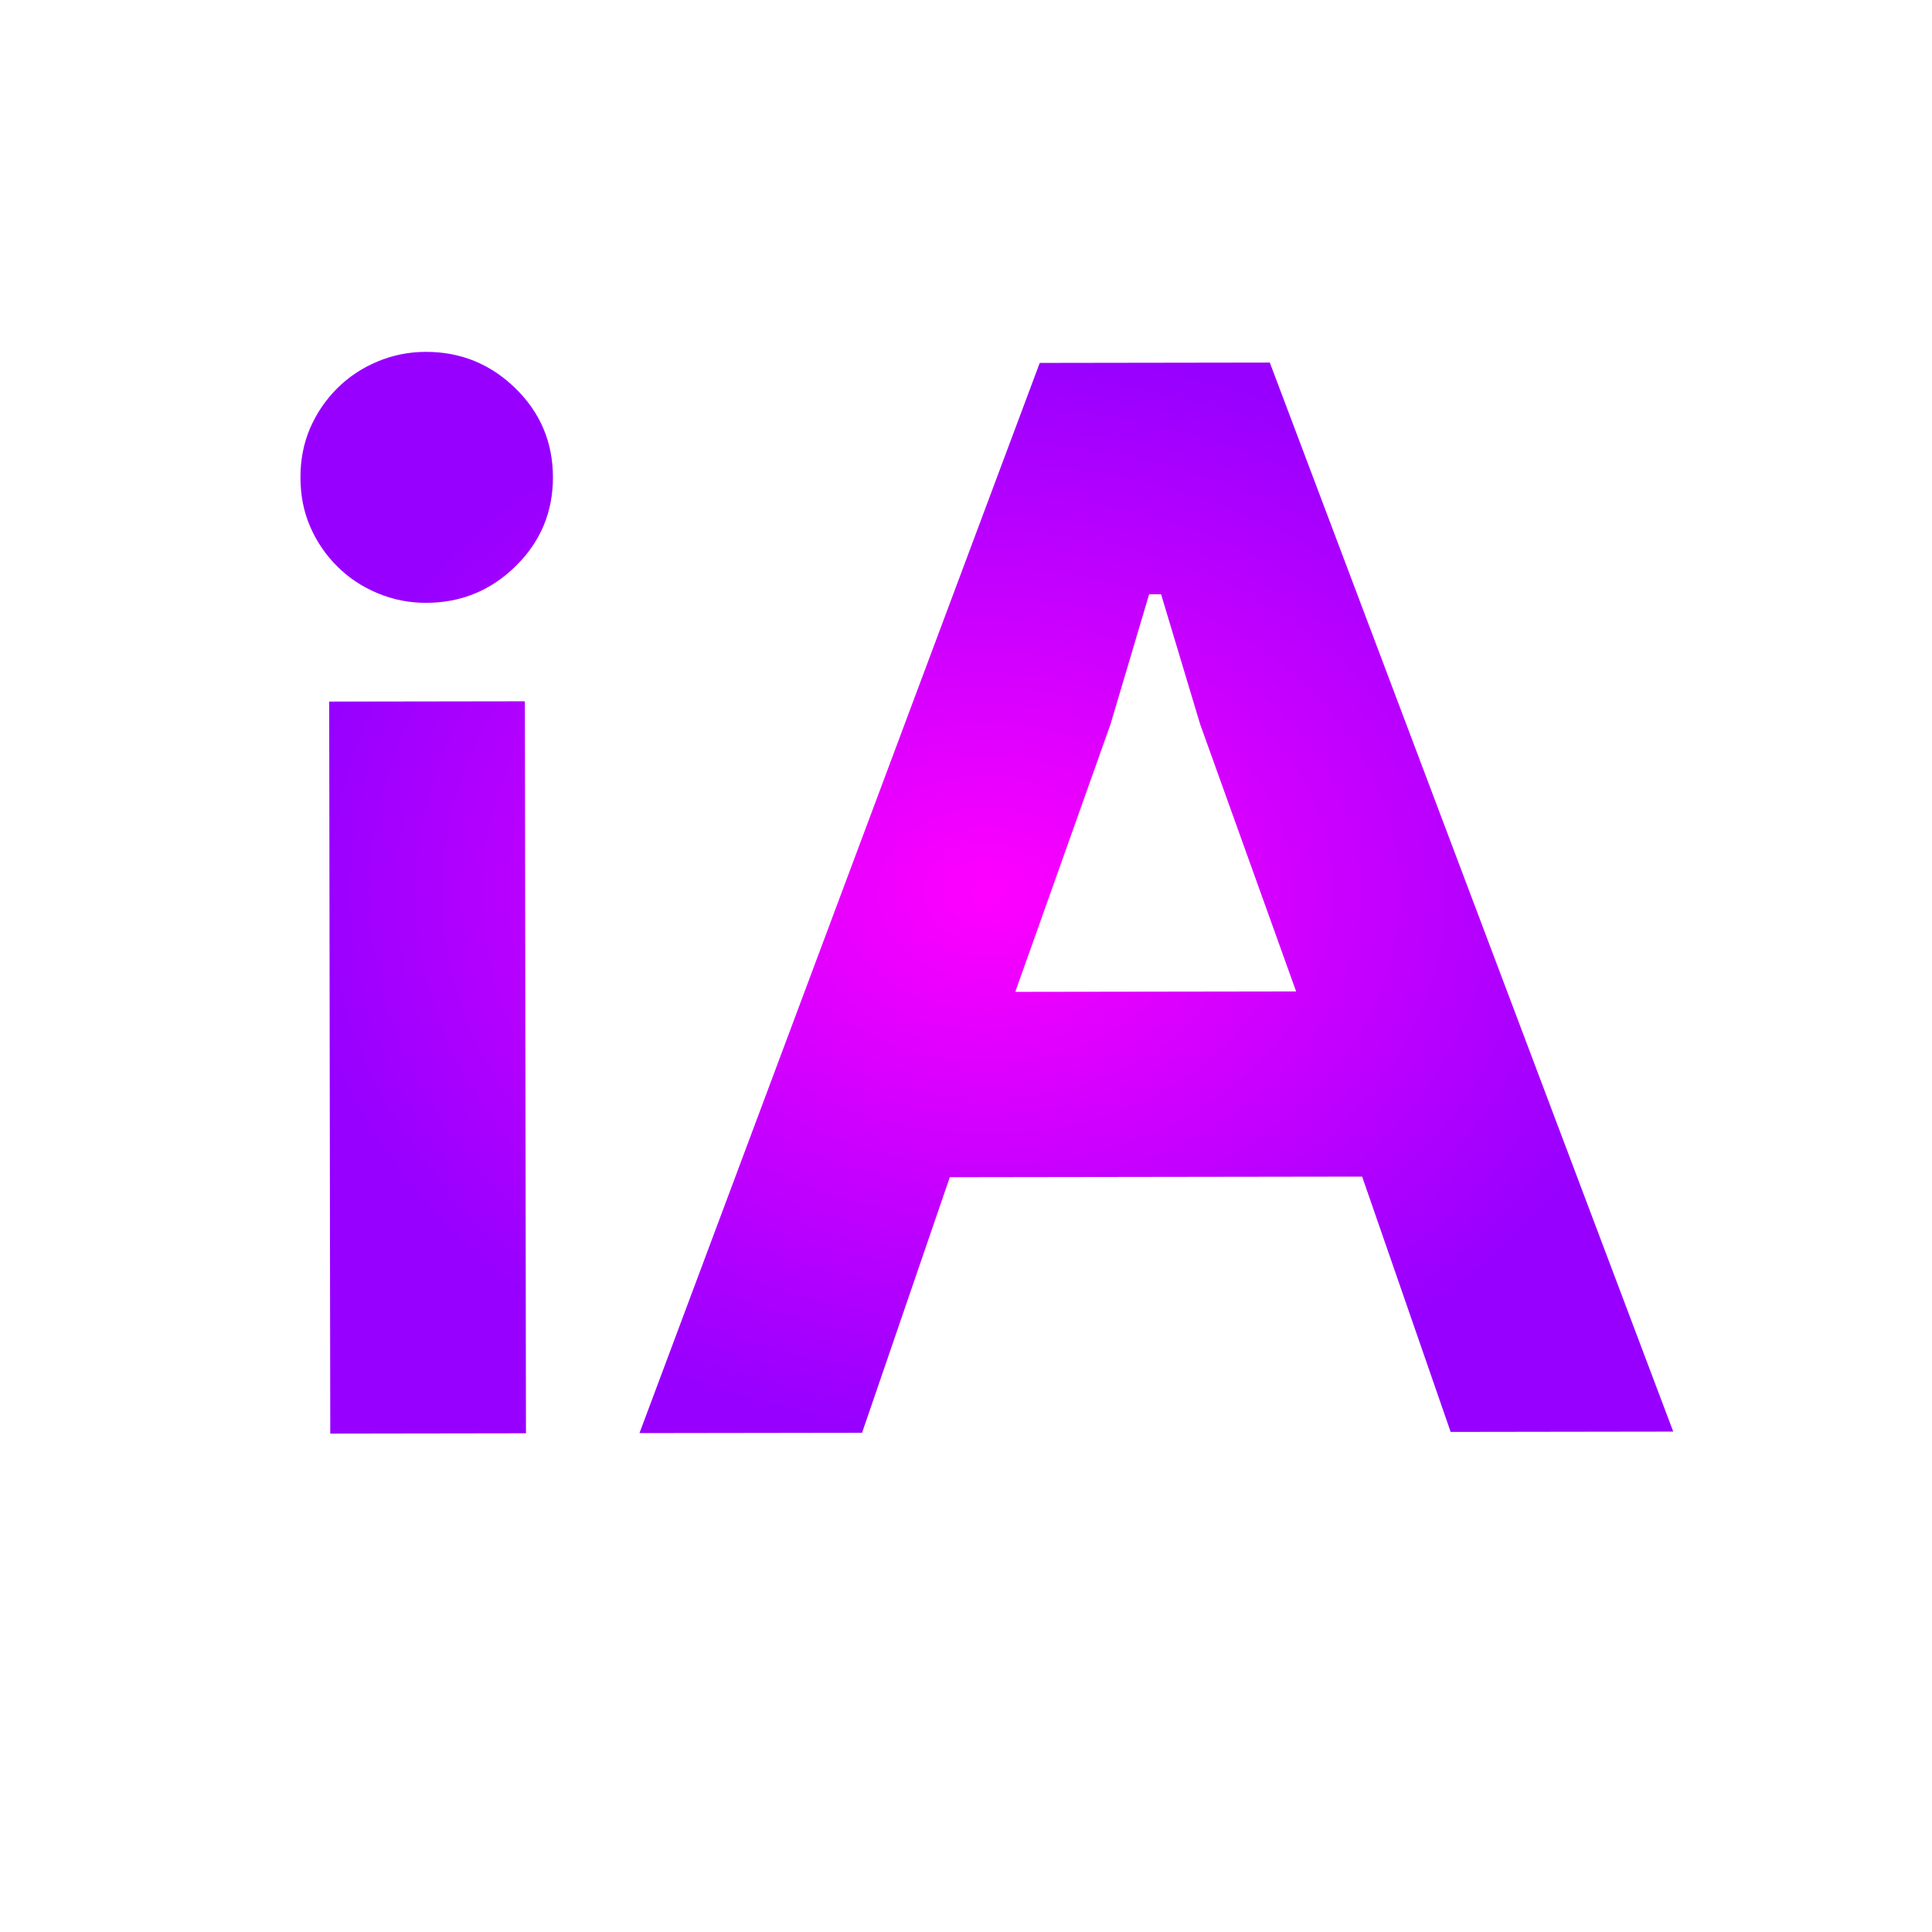<svg xmlns="http://www.w3.org/2000/svg" xmlns:v="https://vecta.io/nano" width="1080" height="1080" viewBox="0 0 285.75 285.75"><defs><radialGradient id="A" cx="539.995" cy="425.505" fx="539.995" fy="425.505" r="539.995" gradientTransform="matrix(1,0,0,0.788,0,90.216)" gradientUnits="userSpaceOnUse"><stop offset="0" stop-color="#f0f"></stop><stop offset="1" stop-color="#9700ff"></stop></radialGradient></defs><g transform="matrix(.188 0 0 .188 44.439 52.042)" fill="url(#A)"><path d="M98.87 197.45c-13.33.02-26.06-2.5-38.21-7.59-12.16-5.07-22.75-12.1-31.76-21.1-9.03-8.99-16.1-19.37-21.2-31.12C2.58 125.9.02 112.98 0 98.87c-.02-14.1 2.5-27.03 7.58-38.79 5.07-11.76 12.11-22.15 21.11-31.18 8.98-9.01 19.55-16.08 31.7-21.2C72.52 2.59 85.24.02 98.58 0c27.42-.04 50.94 9.53 70.56 28.69 19.61 19.18 29.44 42.47 29.49 69.88.04 27.44-9.73 50.75-29.28 69.98-19.57 19.24-43.06 28.86-70.47 28.9zM23.45 851.01l-.85-575.88 153.96-.23.85 575.88z"></path><path d="M581.61 8.69l180.99-.27 317.39 841.02-175.11.26-69.64-200.87-324.38.48-69.04 201.07-175.11.26zm201.71 494.49l-75.53-210.27-30.71-102.2h-9.41l-30.4 102.3-74.91 210.49 220.95-.33z"></path></g></svg>
